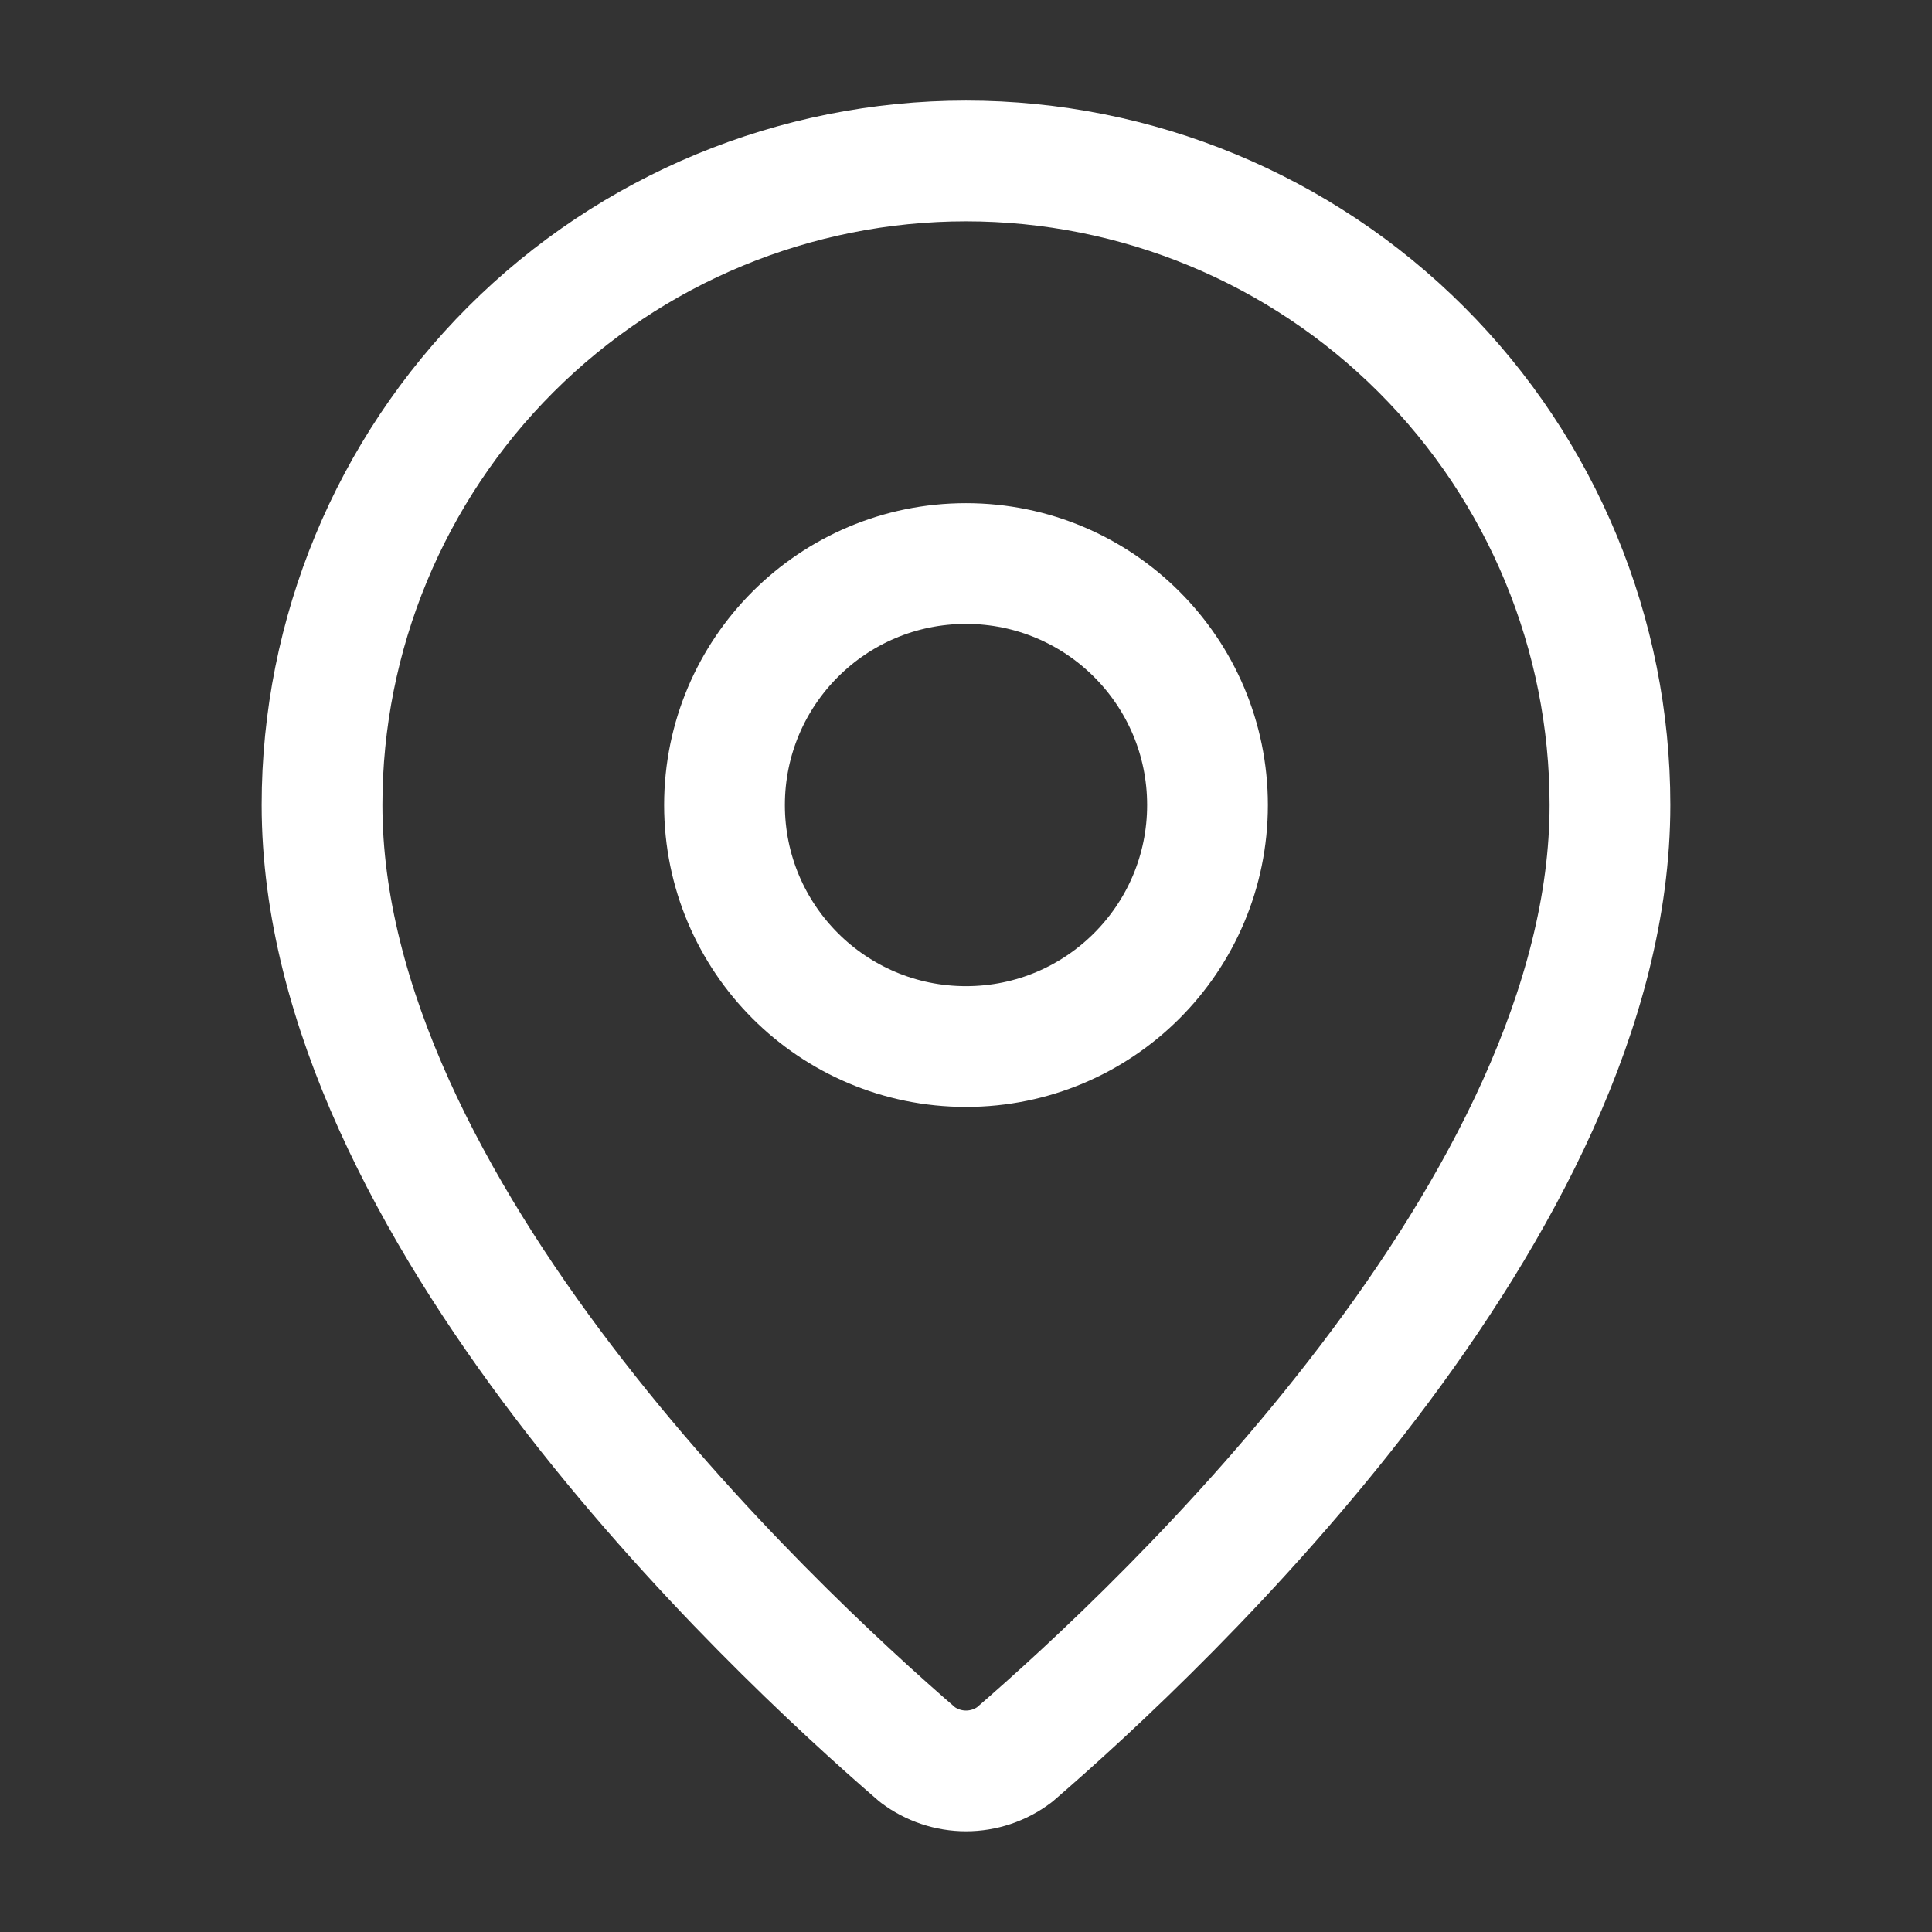 <svg width="16" height="16" viewBox="0 0 16 16" fill="none" xmlns="http://www.w3.org/2000/svg">
<rect x="0" y="0" width="16" height="16" fill="#333333" stroke="none"/>
<path d="M13.333 6.666C13.333 9.995 9.641 13.462 8.401 14.532C8.285 14.619 8.145 14.666 8 14.666C7.856 14.666 7.715 14.619 7.599 14.532C6.359 13.462 2.667 9.995 2.667 6.666C2.667 5.252 3.229 3.895 4.229 2.895C5.229 1.895 6.586 1.333 8 1.333C9.415 1.333 10.771 1.895 11.771 2.895C12.771 3.895 13.333 5.252 13.333 6.666Z" stroke="white" stroke-linecap="round" stroke-linejoin="round"/>
<path d="M8 8.667C9.105 8.667 10 7.772 10 6.667C10 5.562 9.105 4.667 8 4.667C6.895 4.667 6 5.562 6 6.667C6 7.772 6.895 8.667 8 8.667Z" stroke="white" stroke-linecap="round" stroke-linejoin="round"/>
</svg>
